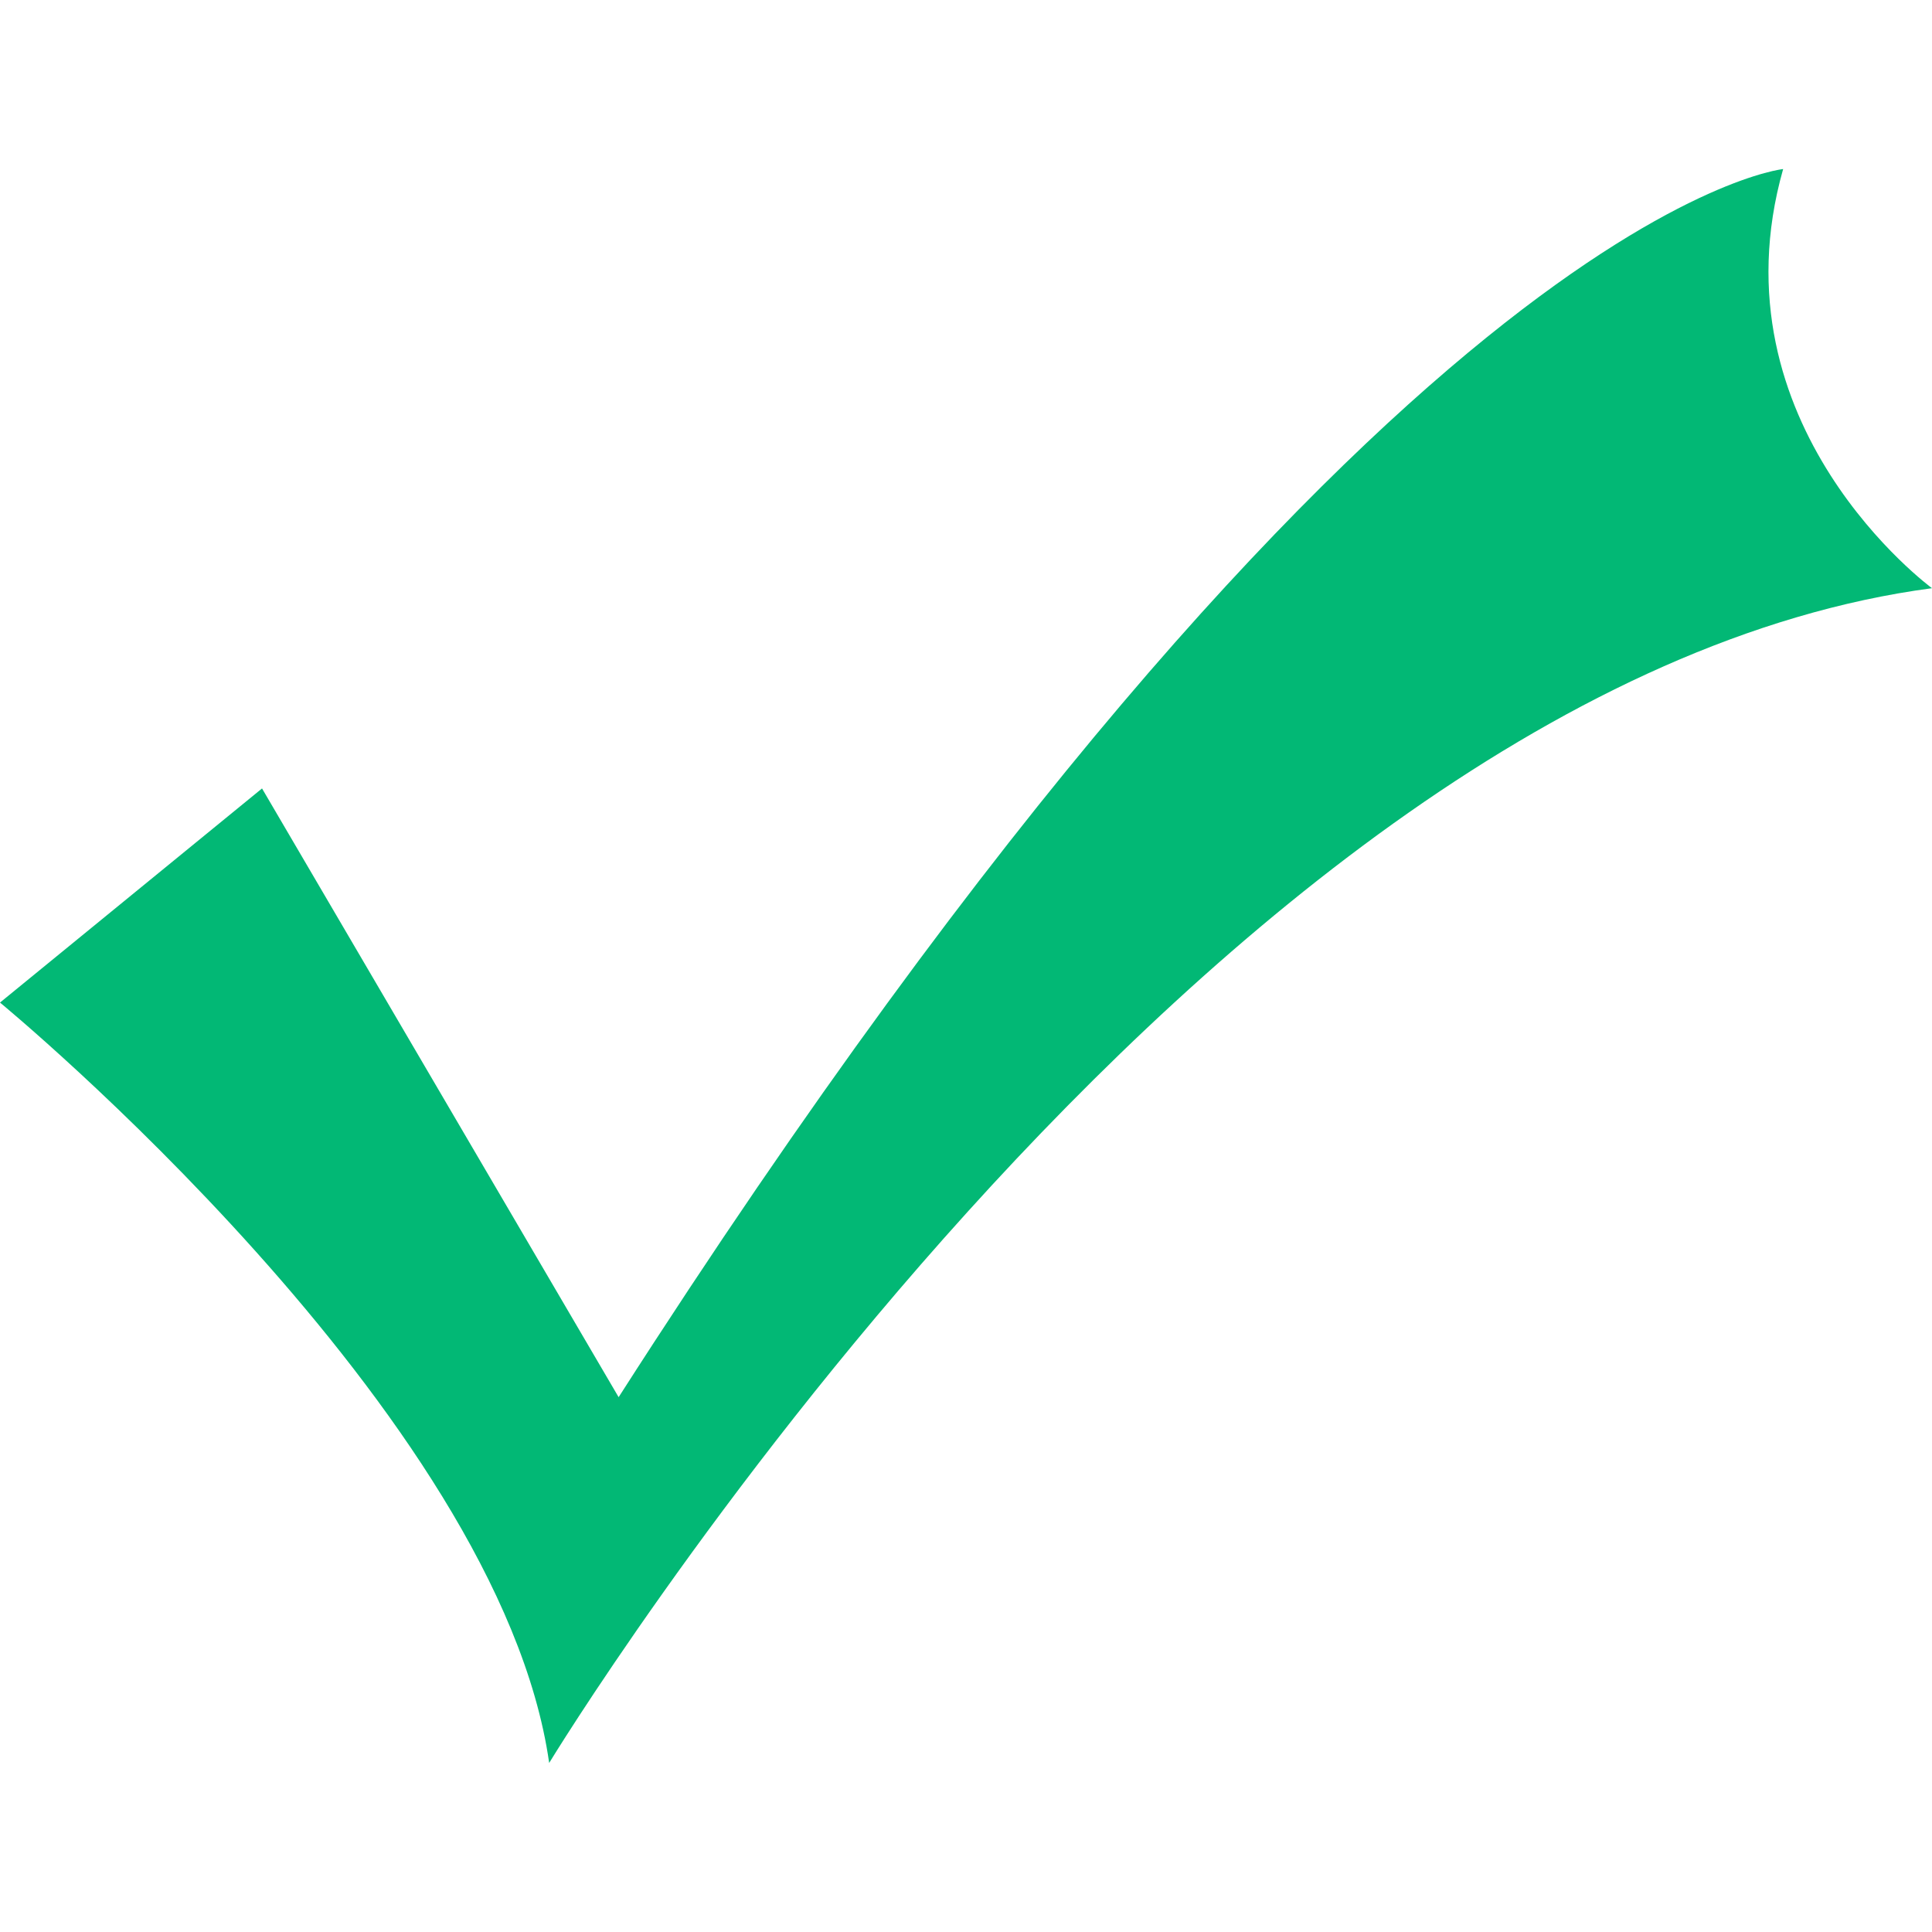 <?xml version="1.0" encoding="UTF-8"?>
<svg width="40px" height="40px" viewBox="0 0 40 40" version="1.1" xmlns="http://www.w3.org/2000/svg" xmlns:xlink="http://www.w3.org/1999/xlink">
    <title>对号 (1)备份</title>
    <g id="web页面" stroke="none" stroke-width="1" fill="none" fill-rule="evenodd">
        <g id="对号-(1)备份">
            <rect id="矩形" fill="#D8D8D8" opacity="0" x="0" y="0" width="40" height="40"></rect>
            <path d="M0,20.757 C0,20.757 10.342,29.265 11.37,36.5 C11.37,36.5 24.931,14.176 40,12.178 C40,12.178 35.411,8.815 36.918,3.5 C36.918,3.5 28.562,4.338 12.808,28.927 L5.425,16.324 L0,20.757 Z" id="路径" fill="#02B875" fill-rule="nonzero"></path>
        </g>
    </g>
</svg>